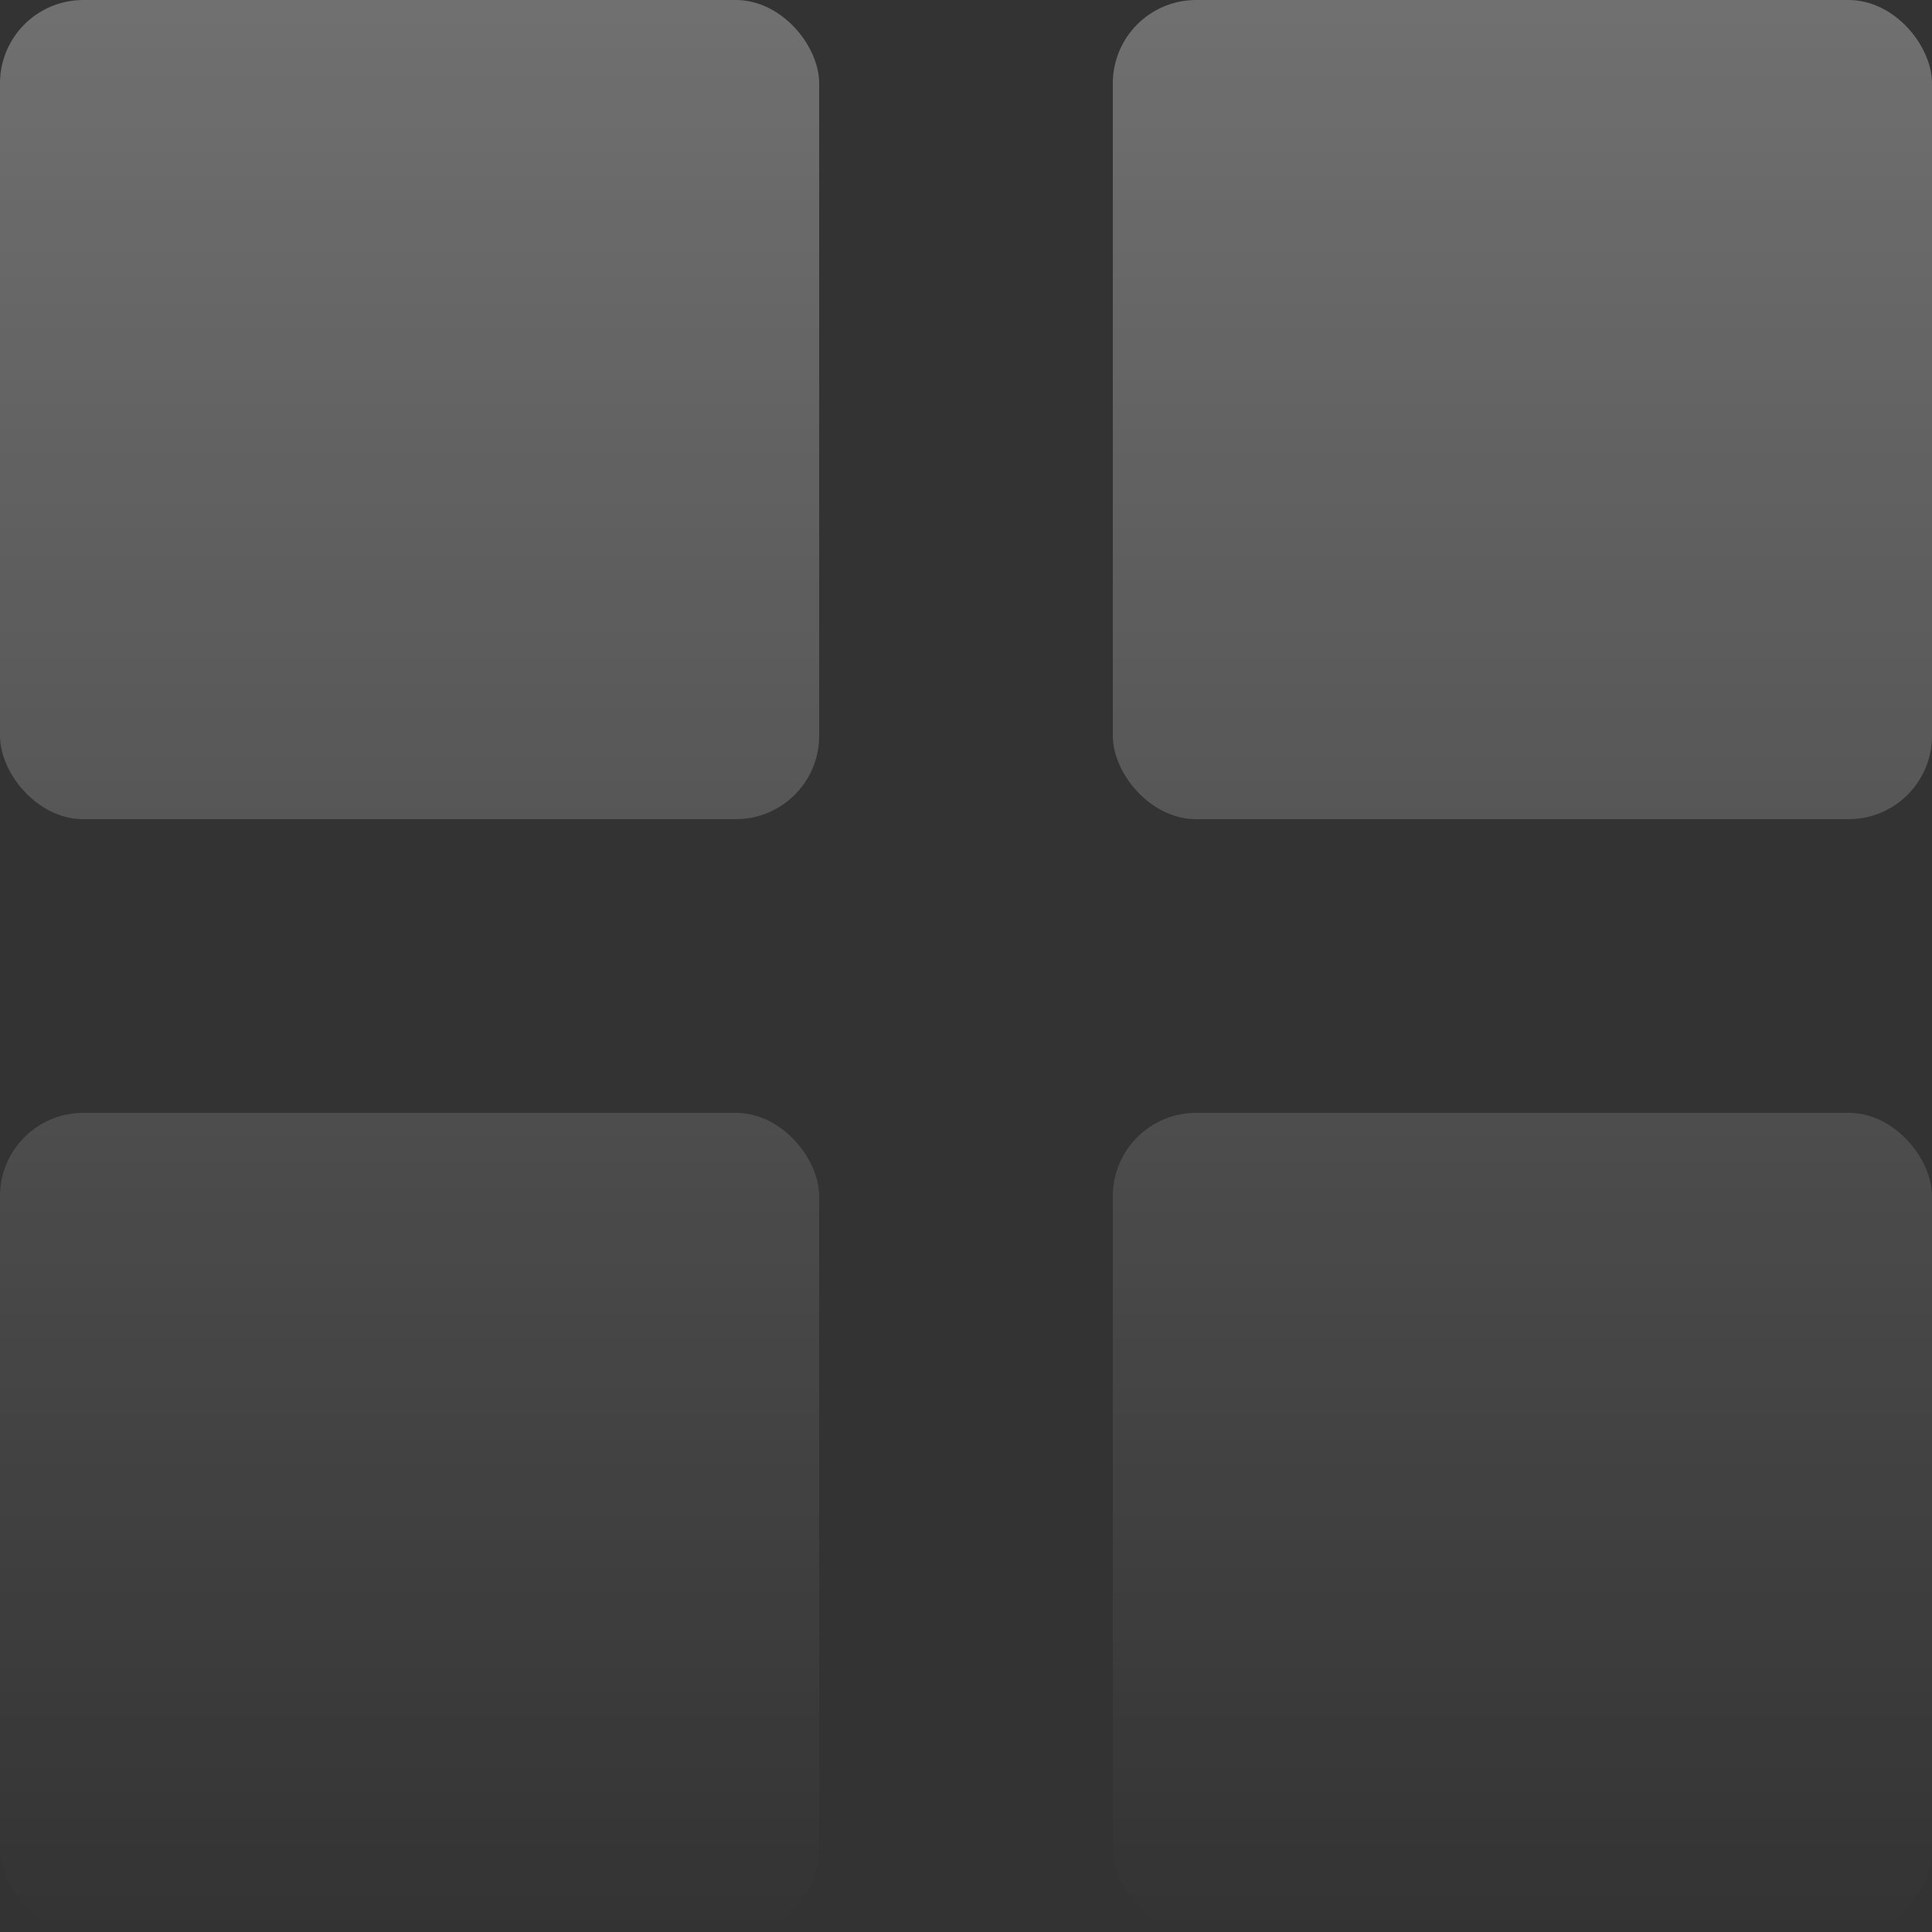 <svg width="30" height="30" viewBox="0 0 30 30" fill="none" xmlns="http://www.w3.org/2000/svg">
<rect x="0" y="0" width="30" height="30" fill="#333333" stroke="none"/>
<path d="M1.294 0H11.426C12.141 0 12.72 0.715 12.72 1.294V11.426C12.72 12.141 12.141 12.72 11.426 12.72H1.294C0.579 12.72 0 12.005 0 11.426V1.294C0 0.579 0.579 0 1.294 0Z" fill="url(#paint0_linear_56_1256)" fill-opacity="0.3"/>
<path d="M18.574 0H28.706C29.421 0 30 0.715 30 1.294V11.426C30 12.141 29.421 12.72 28.706 12.72H18.574C17.859 12.72 17.28 12.005 17.28 11.426V1.294C17.28 0.579 17.859 0 18.574 0Z" fill="url(#paint1_linear_56_1256)" fill-opacity="0.3"/>
<path d="M18.574 17.28H28.706C29.421 17.28 30 17.995 30 18.574V28.706C30 29.421 29.421 30 28.706 30H18.574C17.859 30 17.28 29.285 17.28 28.706V18.574C17.28 17.859 17.859 17.28 18.574 17.28Z" fill="url(#paint2_linear_56_1256)" fill-opacity="0.3"/>
<path d="M1.294 17.28H11.426C12.141 17.28 12.72 17.995 12.72 18.574V28.706C12.72 29.421 12.141 30 11.426 30H1.294C0.579 30 0 29.285 0 28.706V18.574C0 17.859 0.579 17.28 1.294 17.28Z" fill="url(#paint3_linear_56_1256)" fill-opacity="0.3"/>
<defs>
<linearGradient id="paint0_linear_56_1256" x1="15" y1="0" x2="15" y2="30" gradientUnits="userSpaceOnUse">
<stop stop-color="white"/>
<stop offset="1" stop-color="white" stop-opacity="0"/>
</linearGradient>
<linearGradient id="paint1_linear_56_1256" x1="15" y1="0" x2="15" y2="30" gradientUnits="userSpaceOnUse">
<stop stop-color="white"/>
<stop offset="1" stop-color="white" stop-opacity="0"/>
</linearGradient>
<linearGradient id="paint2_linear_56_1256" x1="15" y1="0" x2="15" y2="30" gradientUnits="userSpaceOnUse">
<stop stop-color="white"/>
<stop offset="1" stop-color="white" stop-opacity="0"/>
</linearGradient>
<linearGradient id="paint3_linear_56_1256" x1="15" y1="0" x2="15" y2="30" gradientUnits="userSpaceOnUse">
<stop stop-color="white"/>
<stop offset="1" stop-color="white" stop-opacity="0"/>
</linearGradient>
</defs>
</svg>
